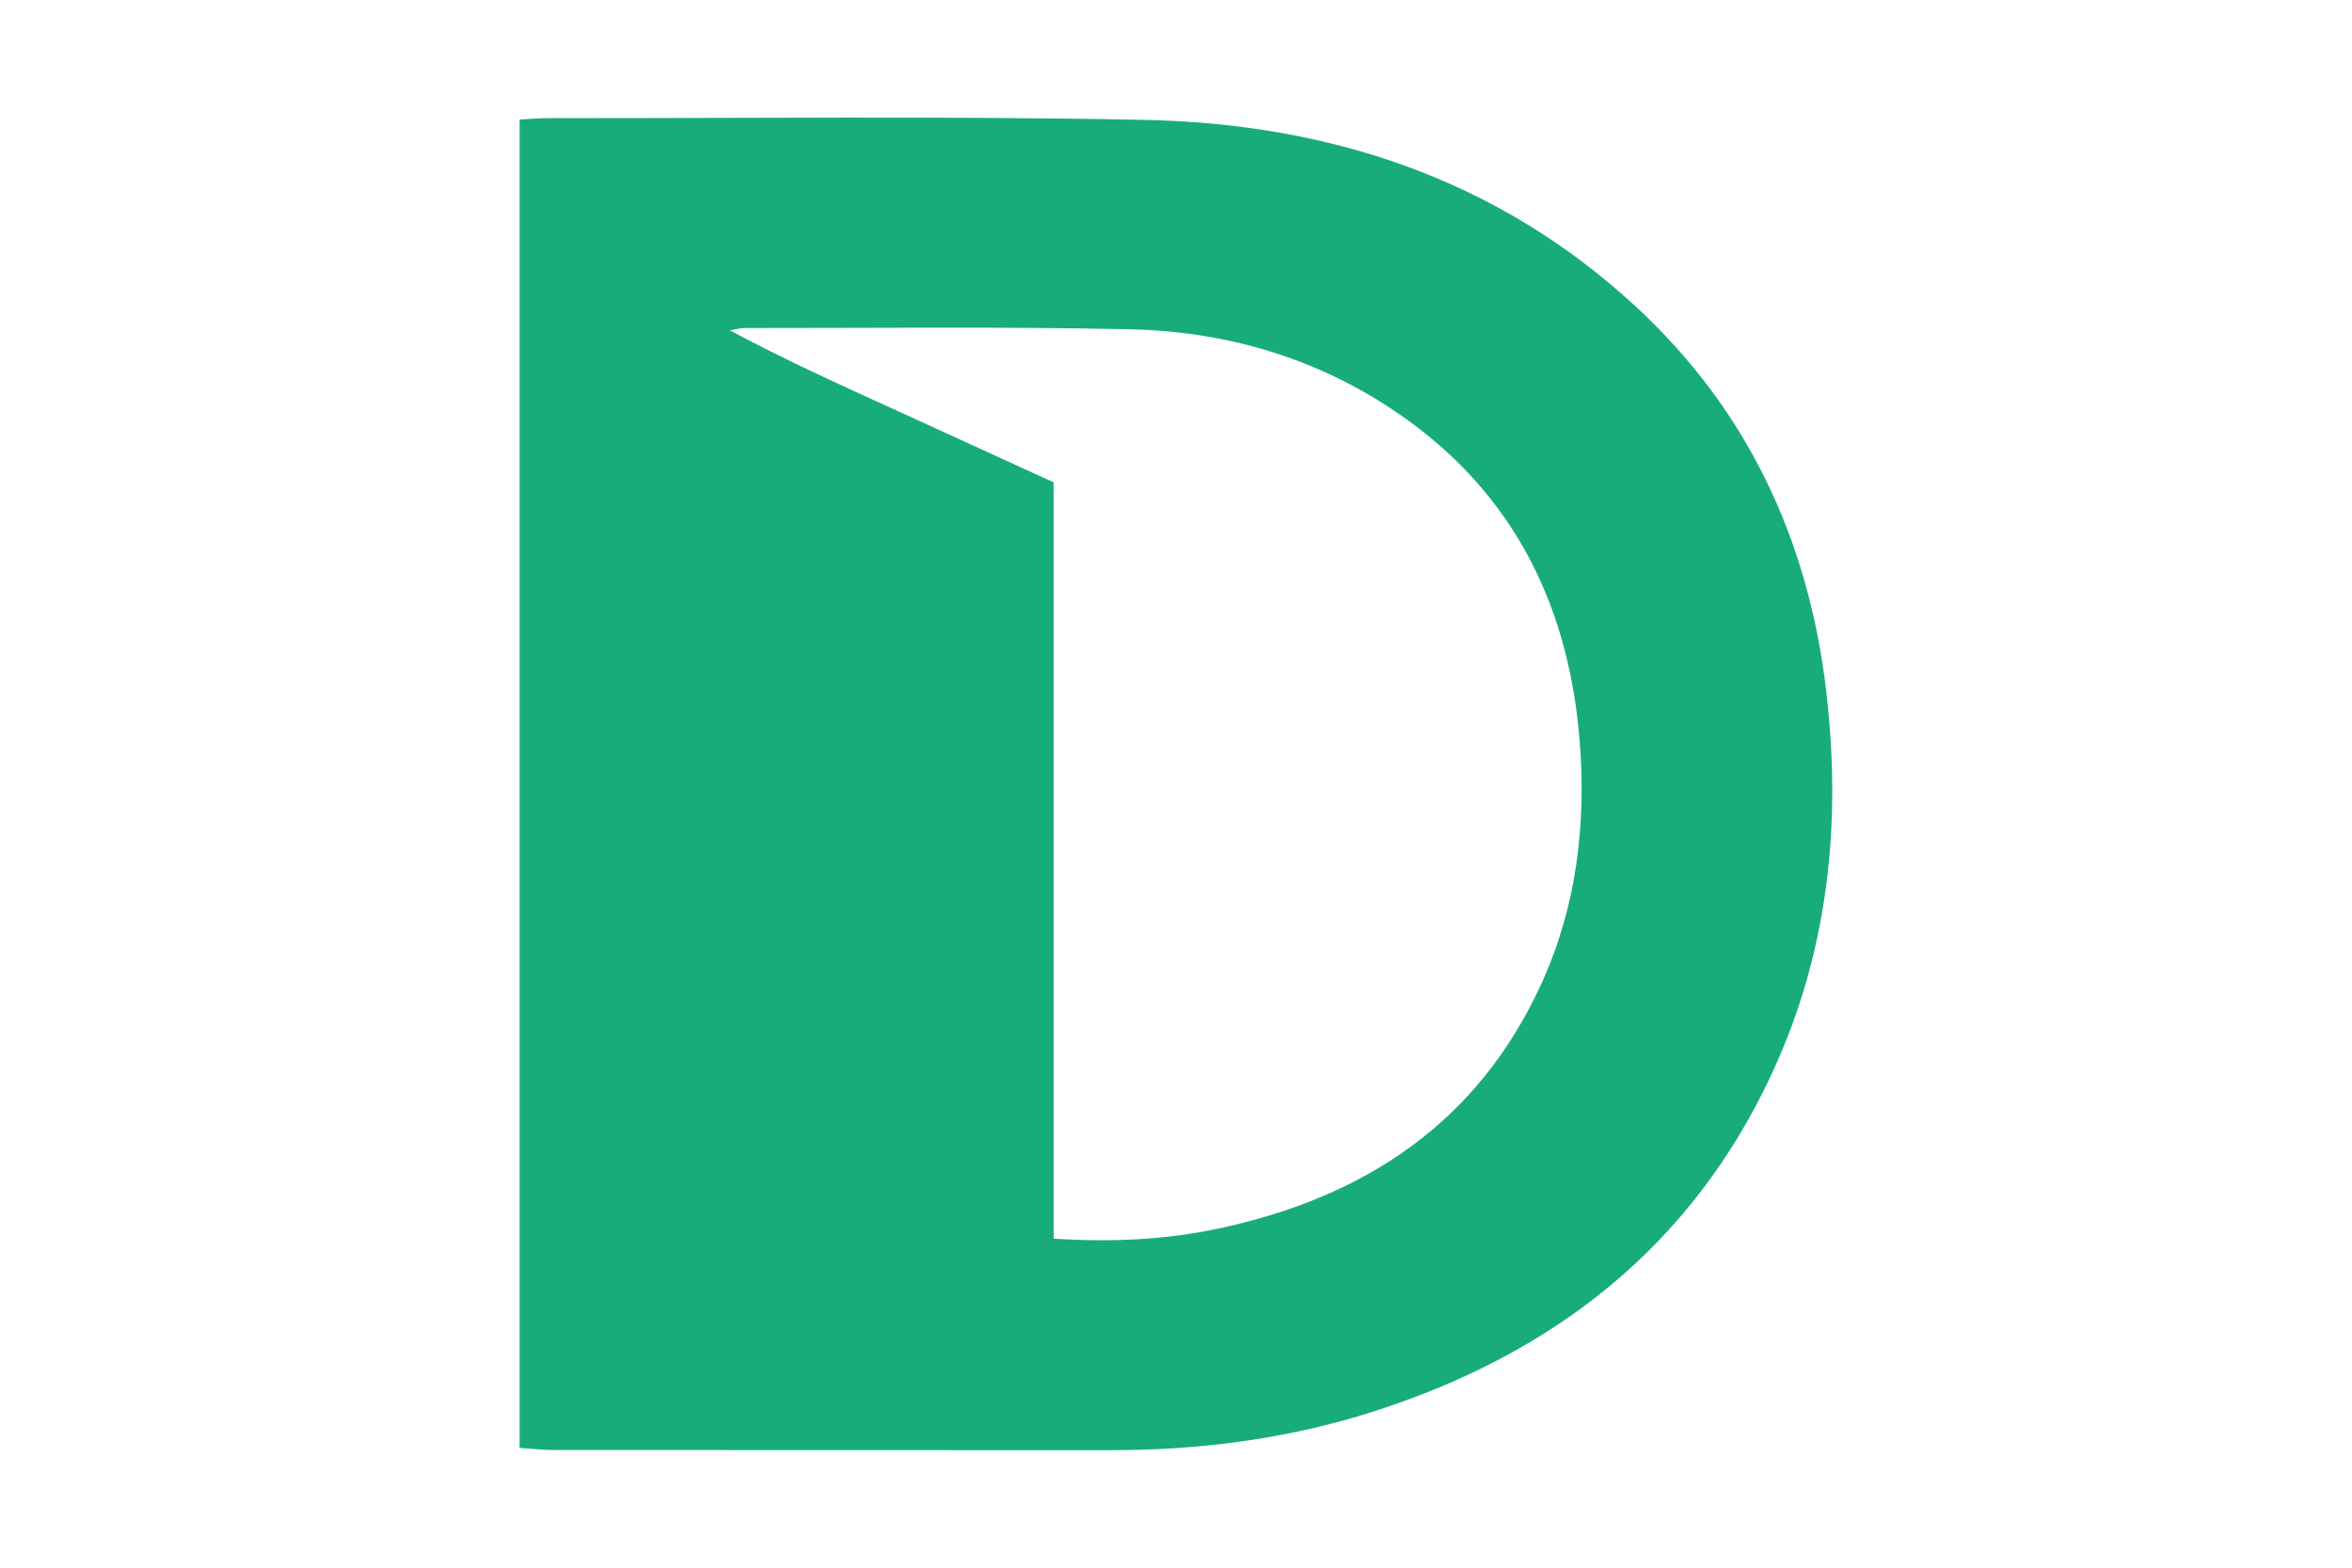 <?xml version="1.0" encoding="UTF-8"?><svg id="b" xmlns="http://www.w3.org/2000/svg" viewBox="0 0 300 200"><path id="c" d="M66.29,15.25c1.52-.08,2.59-.18,3.67-.18,25.31,.03,50.62-.28,75.91,.22,23.63,.47,45.11,7.49,62.77,23.81,14.26,13.18,22.01,29.77,24.28,48.92,2,16.84,.34,33.24-6.84,48.78-10.26,22.22-27.94,35.94-50.94,43.29-10.88,3.48-22.1,4.93-33.52,4.92-23.67-.02-47.34,0-71.01-.02-1.38,0-2.76-.17-4.33-.27V15.25Zm68.1,46.28v96.49c7.42,.48,14.24,.15,20.99-1.28,18.67-3.97,33.13-13.5,41.24-31.28,4.48-9.83,5.71-20.27,4.87-30.91-1.44-18.18-9.17-32.92-24.83-42.92-9.87-6.31-20.91-9.37-32.53-9.62-16.35-.35-32.7-.15-49.06-.16-.66,0-1.32,.19-1.98,.29,6.79,3.64,13.61,6.74,20.43,9.85,6.82,3.11,13.64,6.24,20.88,9.55Z" fill="#18ac7d"/></svg>